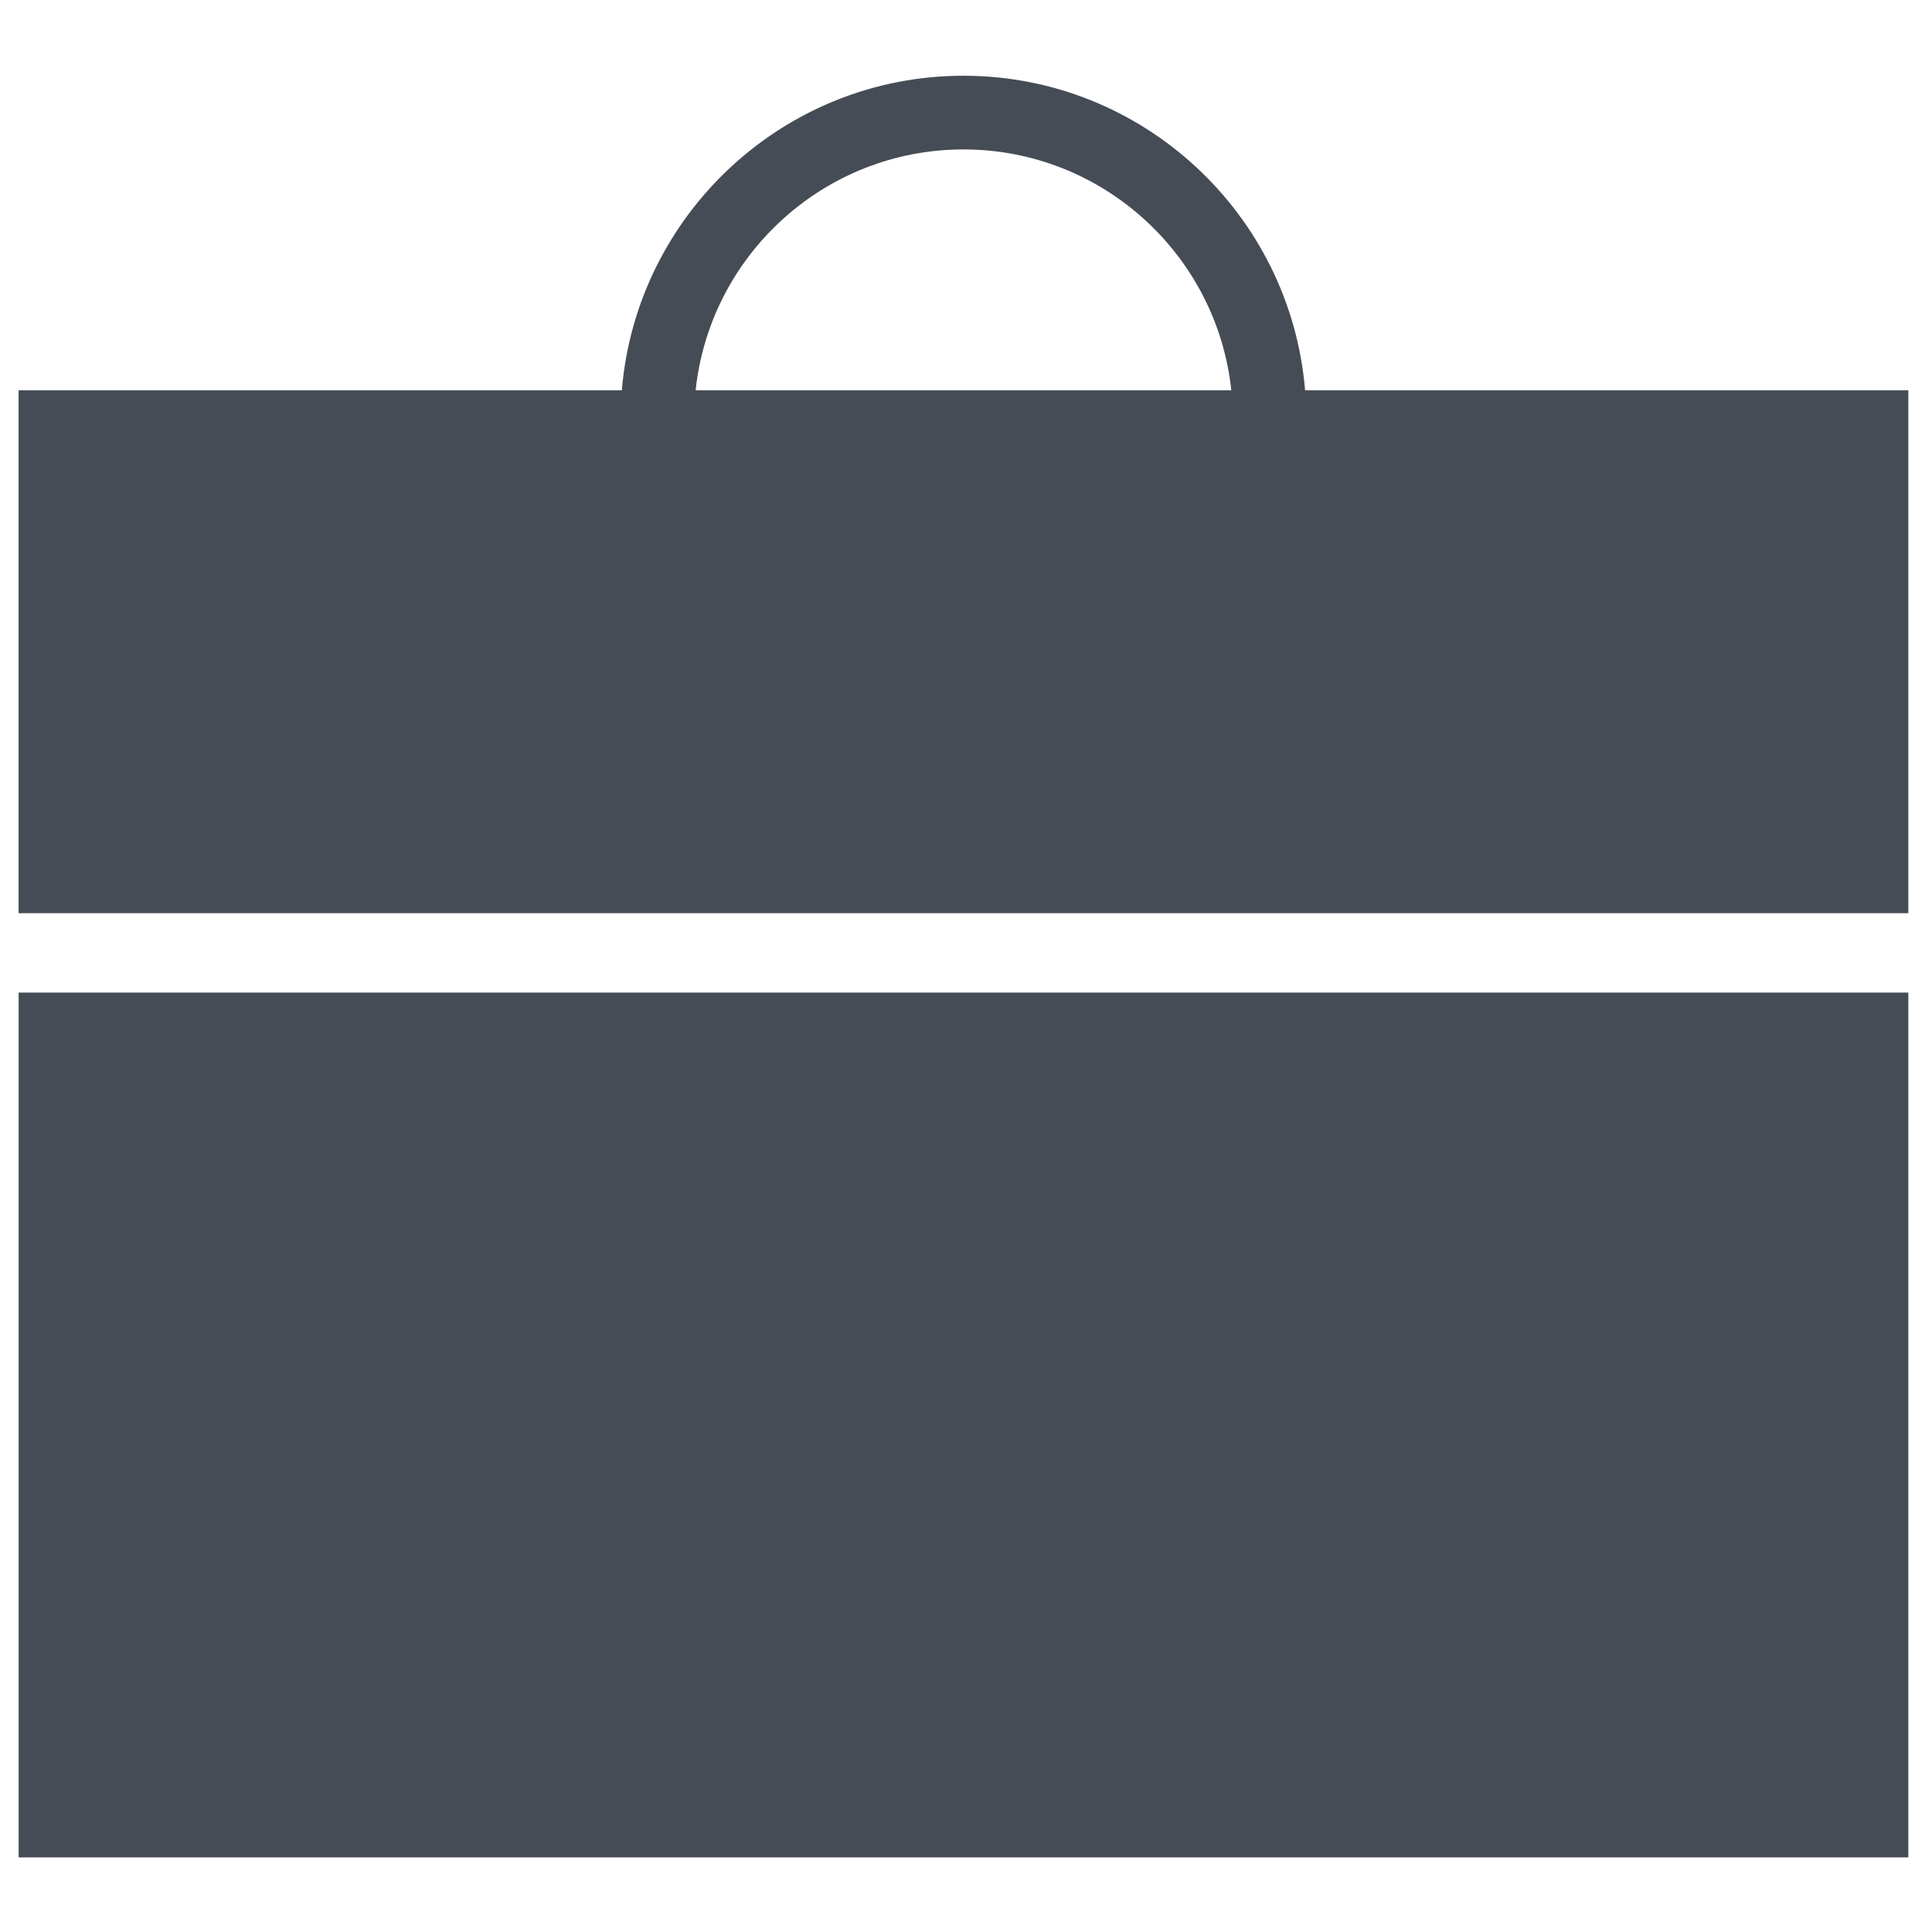 <?xml version="1.0" encoding="UTF-8"?> <svg xmlns="http://www.w3.org/2000/svg" width="50" height="50" viewBox="0 0 50 50" fill="none"> <path d="M2.388 25.688H0.482V48.069H49.387V25.688H47.481H2.388ZM33.776 10.101C33.398 5.551 29.581 1.96 24.934 1.96C20.288 1.96 16.47 5.551 16.093 10.101H0.481V23.633H49.387V10.101H33.776H33.776ZM18.003 10.101C18.372 6.602 21.339 3.867 24.934 3.867C28.53 3.867 31.496 6.602 31.866 10.101H18.003H18.003Z" fill="#454C55"></path> </svg> 
